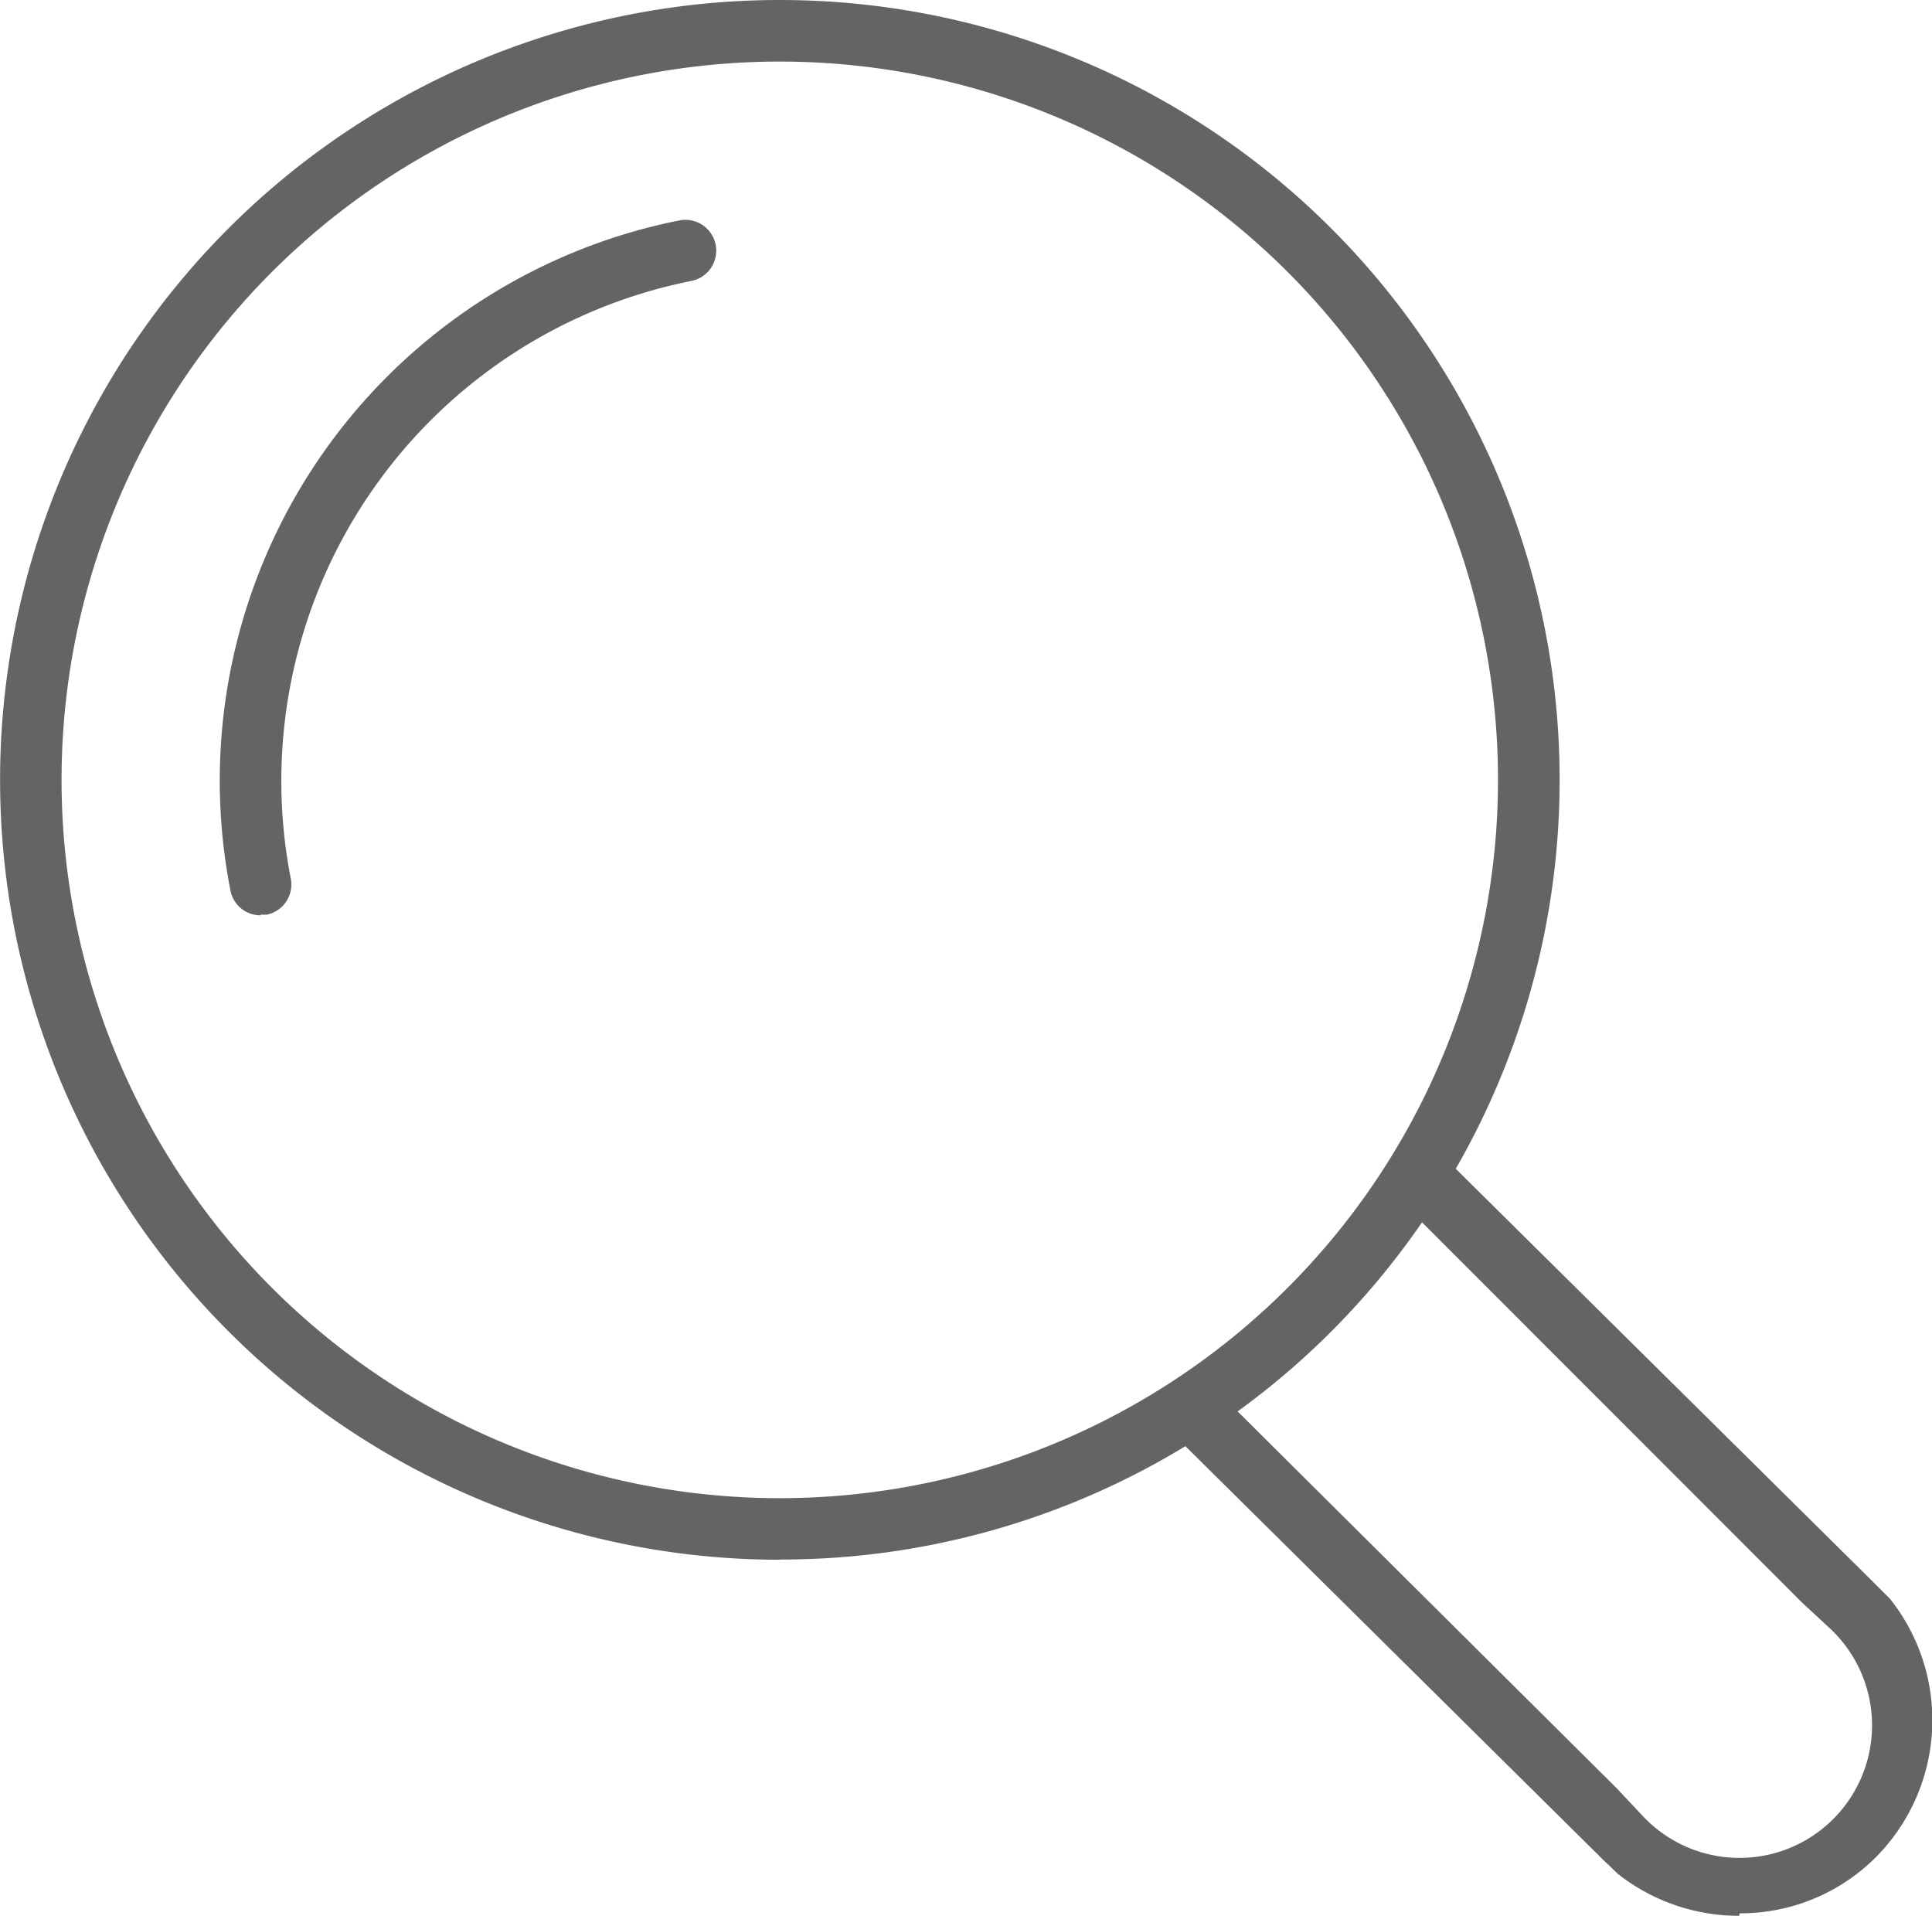 <svg id="cf253da8-d734-4597-b594-a1912765f67f" data-name="Ebene 1" xmlns="http://www.w3.org/2000/svg" xmlns:xlink="http://www.w3.org/1999/xlink" viewBox="0 0 94.15 93.36"><defs><style>.b20bd801-6982-4b49-9a93-0c539a315030{fill:none;}.ff7ec2d6-2137-4139-84f5-9a32d610c4c9{clip-path:url(#c9056221-4096-41b1-b78b-64b14d391d82);}.\31 ef544f5-0dfd-4de1-8bdc-da53eb701fd7{fill:#646464;}</style><clipPath id="c9056221-4096-41b1-b78b-64b14d391d82" transform="translate(-591 -178.88)"><rect class="b20bd801-6982-4b49-9a93-0c539a315030" x="591" y="178.88" width="94.15" height="93.36"/></clipPath></defs><title>TransparentePreise</title><g class="ff7ec2d6-2137-4139-84f5-9a32d610c4c9"><path class="1ef544f5-0dfd-4de1-8bdc-da53eb701fd7" d="M629,181.88a35,35,0,1,0,35,35,35,35,0,0,0-35-35m0,73a38,38,0,1,1,32-17.5h0a37.9,37.9,0,0,1-32,17.49" transform="translate(-591 -178.88)"/><path class="1ef544f5-0dfd-4de1-8bdc-da53eb701fd7" d="M603.7,223.48a1.49,1.49,0,0,1-1.47-1.21,27.83,27.83,0,0,1,21.88-32.65,1.5,1.5,0,0,1,.58,2.95,24.84,24.84,0,0,0-19.52,29.12,1.5,1.5,0,0,1-1.18,1.76l-.29,0" transform="translate(-591 -178.88)"/><path class="1ef544f5-0dfd-4de1-8bdc-da53eb701fd7" d="M675.76,272.23a9.53,9.53,0,0,1-5.94-2.06l0,0-.45-.44c-.13-.11-.26-.24-.38-.36a.52.52,0,0,1-.1-.11l-.14-.13-20.89-20.68,2.11-2.13L669.77,266l0,0,1.27,1.35a6.46,6.46,0,1,0,9.13-9.13l-1.36-1.26,0,0-20.08-20.09,2.12-2.12L682.32,256h0l0,0,.78.78,0,0a9.49,9.49,0,0,1-.68,12.59,9.35,9.35,0,0,1-6.65,2.74" transform="translate(-591 -178.88)"/></g></svg>